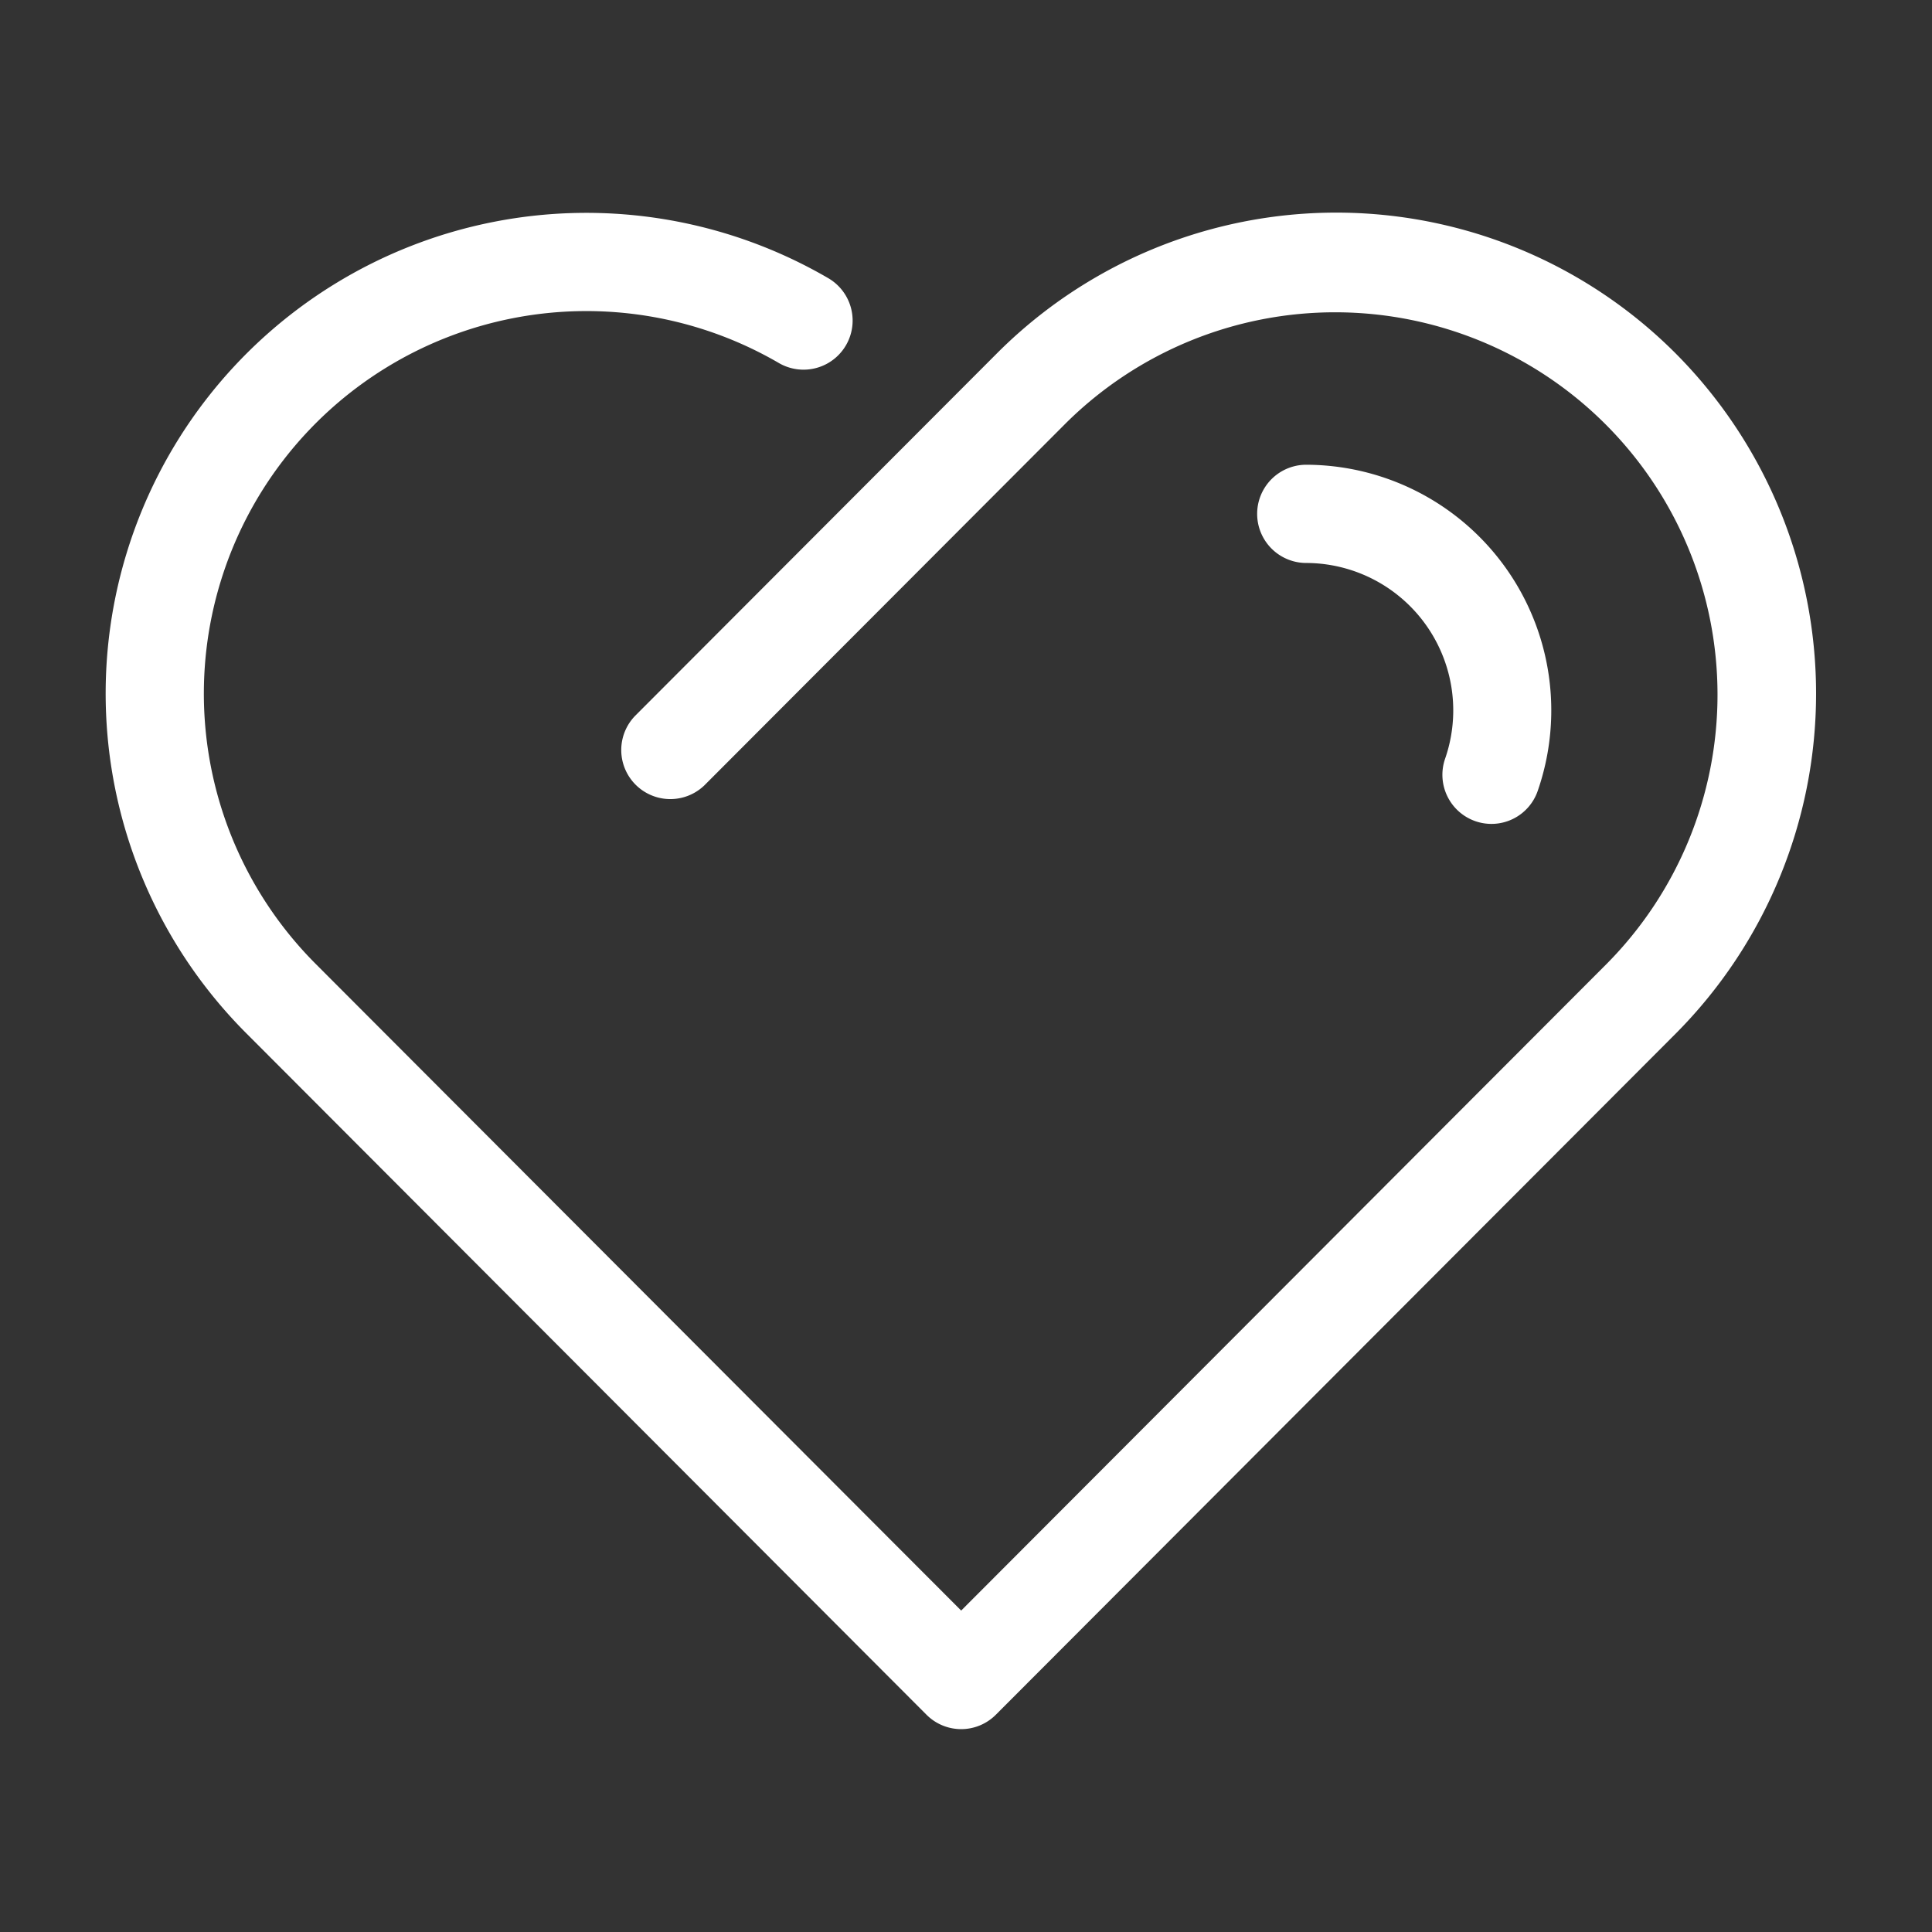 <?xml version="1.0" standalone="no"?><!DOCTYPE svg PUBLIC "-//W3C//DTD SVG 1.1//EN" "http://www.w3.org/Graphics/SVG/1.1/DTD/svg11.dtd"><svg t="1616654837984" class="icon" viewBox="0 0 1024 1024" version="1.1" xmlns="http://www.w3.org/2000/svg" p-id="16260" xmlns:xlink="http://www.w3.org/1999/xlink" width="48" height="48"><rect x="0" y="0" width="1024" height="1024" fill="#333333" stroke="none"/><defs><style type="text/css"></style></defs><path d="M888.156 187.351a254.1 254.1 0 0 0-359.823 0L336.64 379.392a26.01 26.01 0 0 0 36.741 36.818l191.693-192.046a202.66 202.66 0 0 1 286.341 286.863L509.44 853.632 167.47 511.032a202.752 202.752 0 0 1 245.422-318.577 26.02 26.02 0 0 0 26.276-44.918A254.771 254.771 0 0 0 130.724 547.84l360.346 361.011a25.943 25.943 0 0 0 36.741 0l360.346-361.011a255.534 255.534 0 0 0 0-360.489z m-106.214 247.88a25.933 25.933 0 0 0 33.075-16.026 130.202 130.202 0 0 0-122.665-172.882 26.03 26.03 0 0 0 0 52.065A78.136 78.136 0 0 1 765.952 402.089a26.04 26.04 0 0 0 15.99 33.142z" fill="#ffffff" p-id="16261"></path></svg>